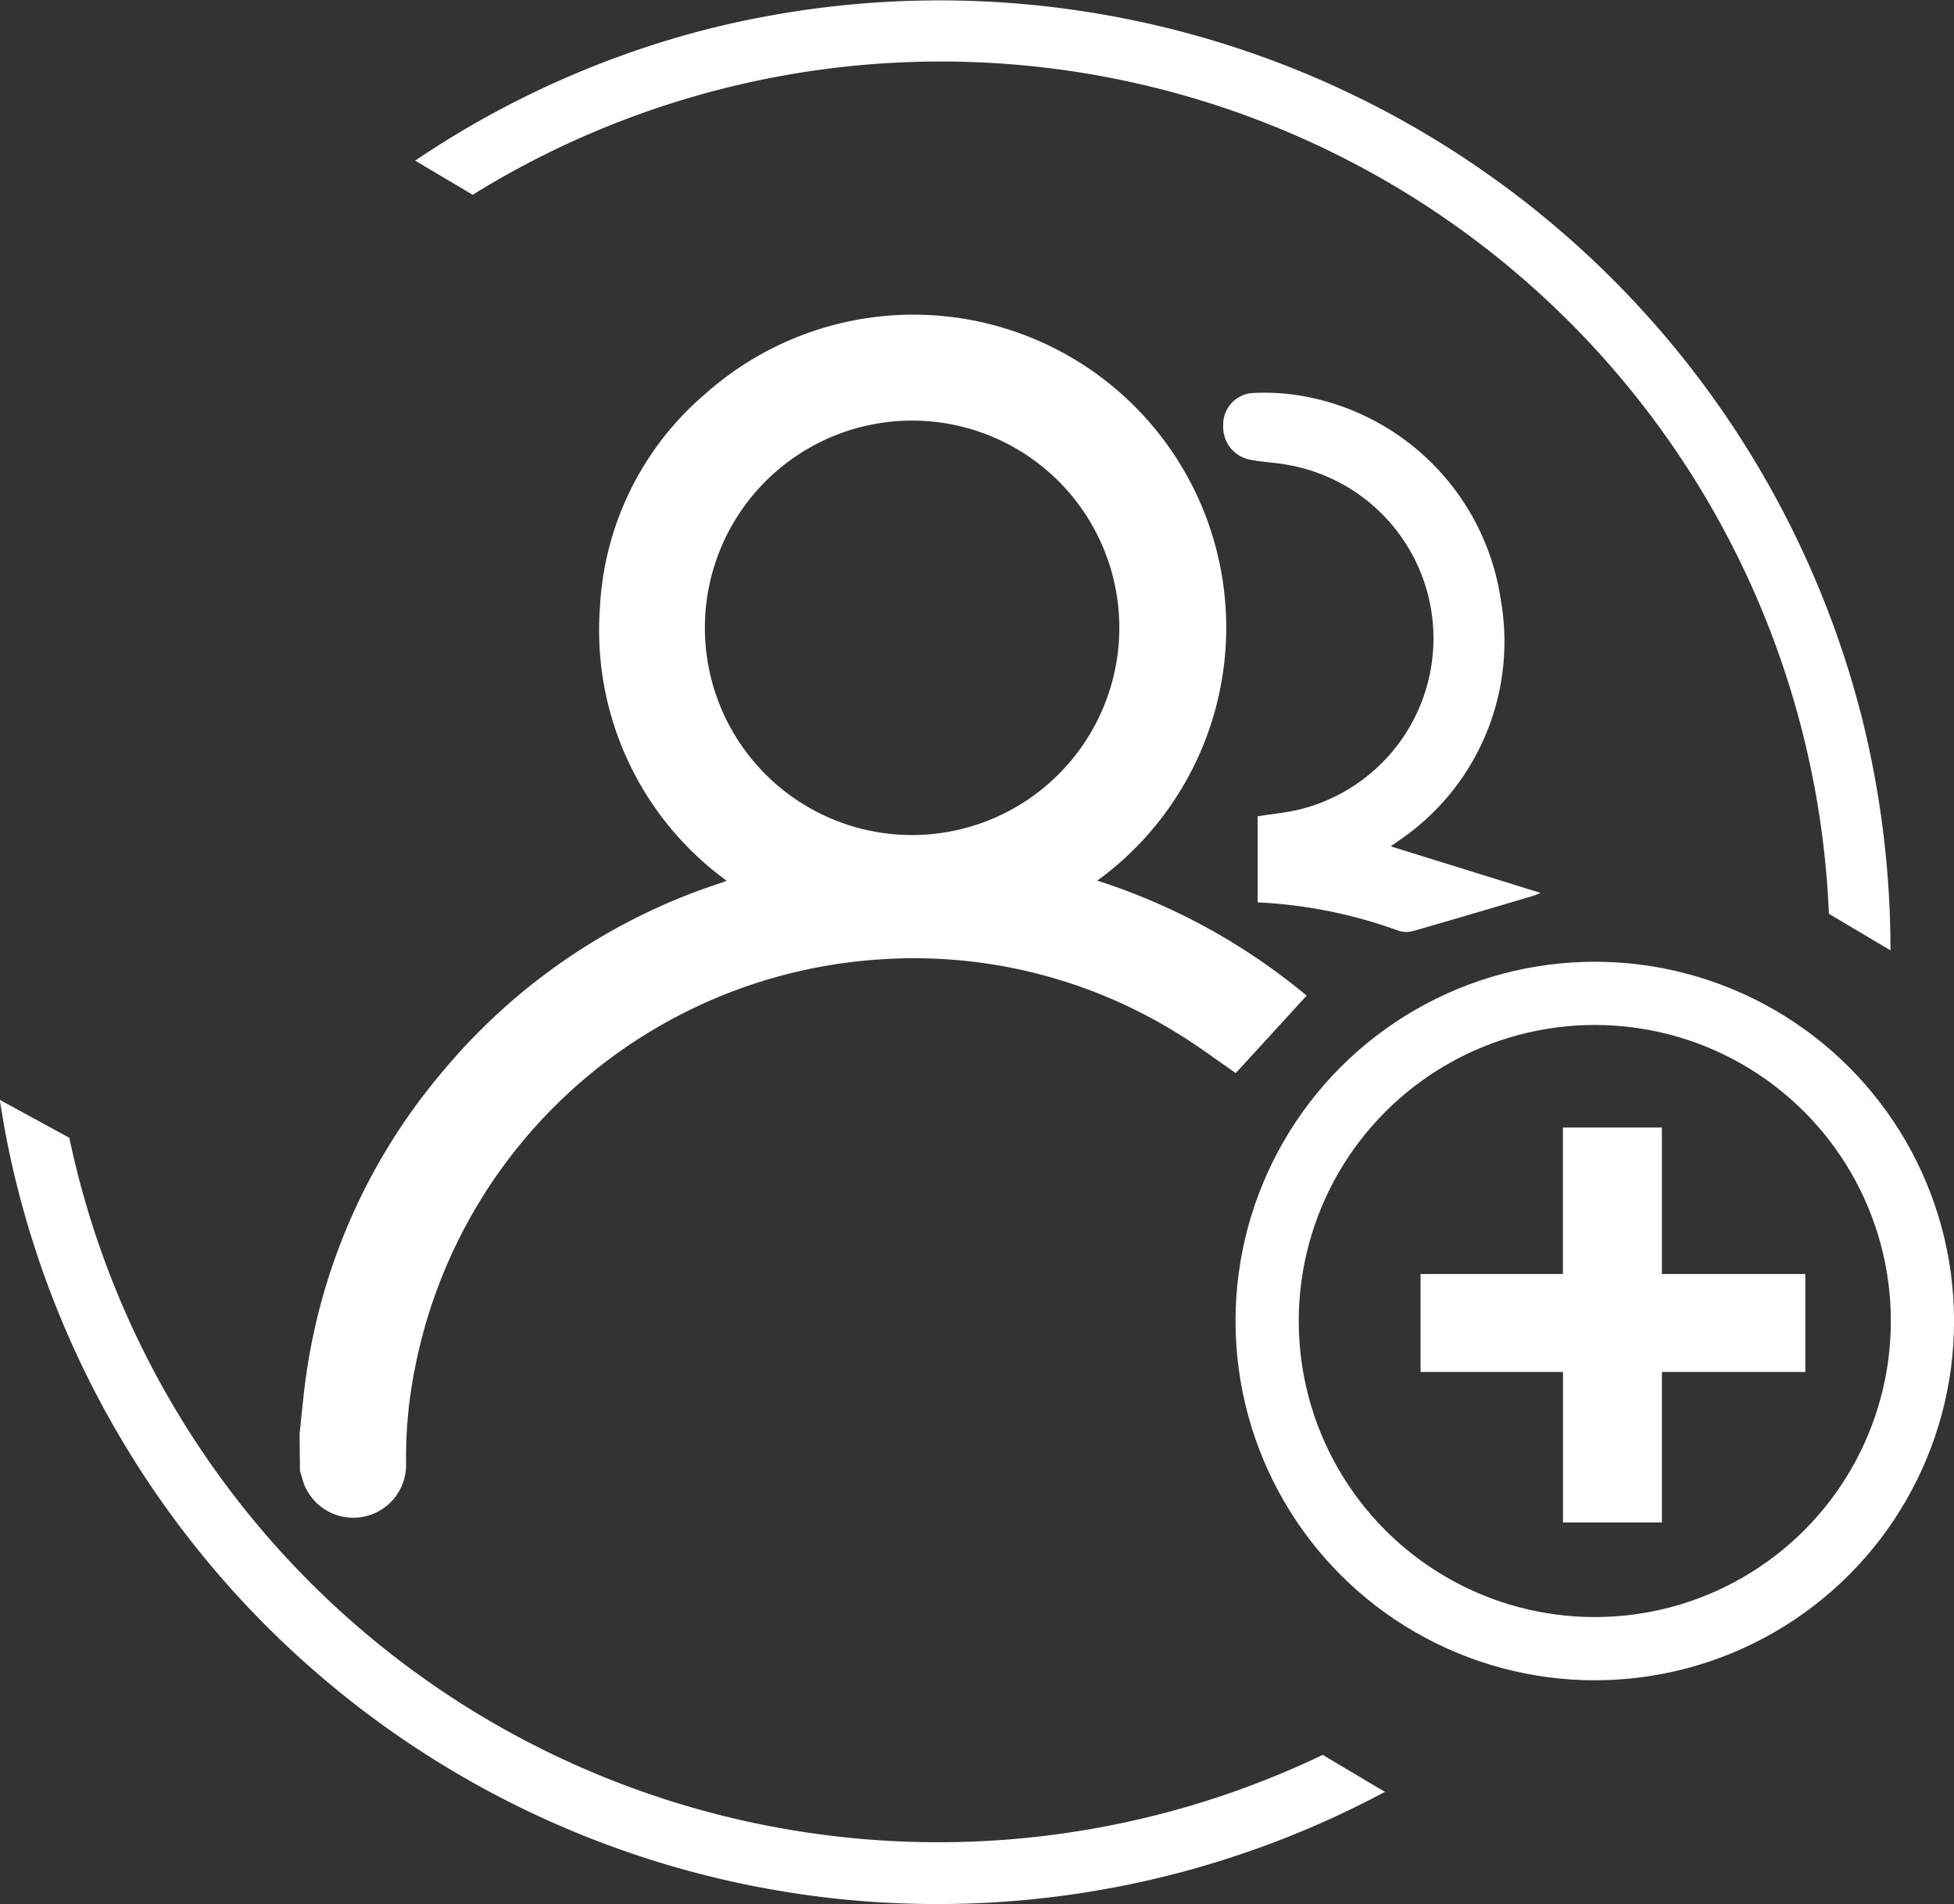 <svg xmlns="http://www.w3.org/2000/svg" width="30.909" height="30.118" viewBox="0 0 30.909 30.118">
  <rect x="0" y="0" width="30.909" height="30.118" fill="#333333" stroke="none"/>
  <g id="Group_9205" data-name="Group 9205" transform="translate(-169.743 -89.87)">
    <g id="Group_9204" data-name="Group 9204">
      <g id="Group_9201" data-name="Group 9201">
        <g id="Group_9199" data-name="Group 9199">
          <path id="Path_5635" data-name="Path 5635" d="M177.413,117.047a14.031,14.031,0,0,1-6.573-9.179q-.549-.3-1.1-.6c.071.46.16.92.277,1.378a15.008,15.008,0,0,0,21.633,9.568l-.984-.585A14.076,14.076,0,0,1,177.413,117.047Z" fill="#fff"/>
        </g>
        <g id="Group_9200" data-name="Group 9200">
          <path id="Path_5636" data-name="Path 5636" d="M180.886,90.343a14.813,14.813,0,0,0-4.576,2.068l.91.54a14.06,14.06,0,0,1,21.453,11.373l.974.579a15.149,15.149,0,0,0-.455-3.693,15.052,15.052,0,0,0-18.306-10.867Z" fill="#fff"/>
        </g>
      </g>
      <g id="CjLimt.tif">
        <g id="Group_9202" data-name="Group 9202">
          <path id="Path_5637" data-name="Path 5637" d="M174.482,112.554c.023-.217.043-.435.069-.652a9.491,9.491,0,0,1,2.222-5.116,9.593,9.593,0,0,1,4.377-2.951l.088-.033a4.9,4.9,0,0,1-2.005-4.321A4.756,4.756,0,0,1,180.9,96.1a4.949,4.949,0,1,1,6.2,7.7,9.9,9.9,0,0,1,3.312,1.819l-1.121,1.225c-.318-.218-.63-.454-.964-.654a7.9,7.9,0,0,0-4.679-1.143,8.022,8.022,0,0,0-7.331,6.414,7.185,7.185,0,0,0-.15,1.576.836.836,0,0,1-1.651.191c-.008-.03-.019-.06-.028-.09ZM187.449,99.8a3.278,3.278,0,1,0-3.263,3.279A3.282,3.282,0,0,0,187.449,99.8Z" fill="#fff"/>
          <path id="Path_5638" data-name="Path 5638" d="M191.746,103.259l2.368.736c-.066.025-.1.041-.137.051-.627.186-1.255.372-1.884.552a.4.4,0,0,1-.231-.007,7.544,7.544,0,0,0-2.225-.447v-1.362c.229-.037.461-.056.683-.113a2.787,2.787,0,0,0-.227-5.449c-.187-.033-.379-.041-.565-.076a.527.527,0,0,1-.436-.541.5.5,0,0,1,.444-.515,3.489,3.489,0,0,1,.9.063,3.844,3.844,0,0,1,3.049,3.22,3.8,3.8,0,0,1-1.631,3.807l-.09.063C191.753,103.245,191.75,103.254,191.746,103.259Z" fill="#fff"/>
        </g>
      </g>
      <circle id="Ellipse_213" data-name="Ellipse 213" cx="5.183" cy="5.183" r="5.183" transform="translate(189.787 105.583)" fill="none" stroke="#fff" stroke-miterlimit="10" stroke-width="1"/>
      <g id="Group_9203" data-name="Group 9203">
        <path id="Path_5639" data-name="Path 5639" d="M192.214,111.572v-1.55h2.252v-2.317h1.565v2.317H198.3v1.55h-2.268v2.38h-1.565v-2.38Z" fill="#fff"/>
      </g>
    </g>
  </g>
</svg>
